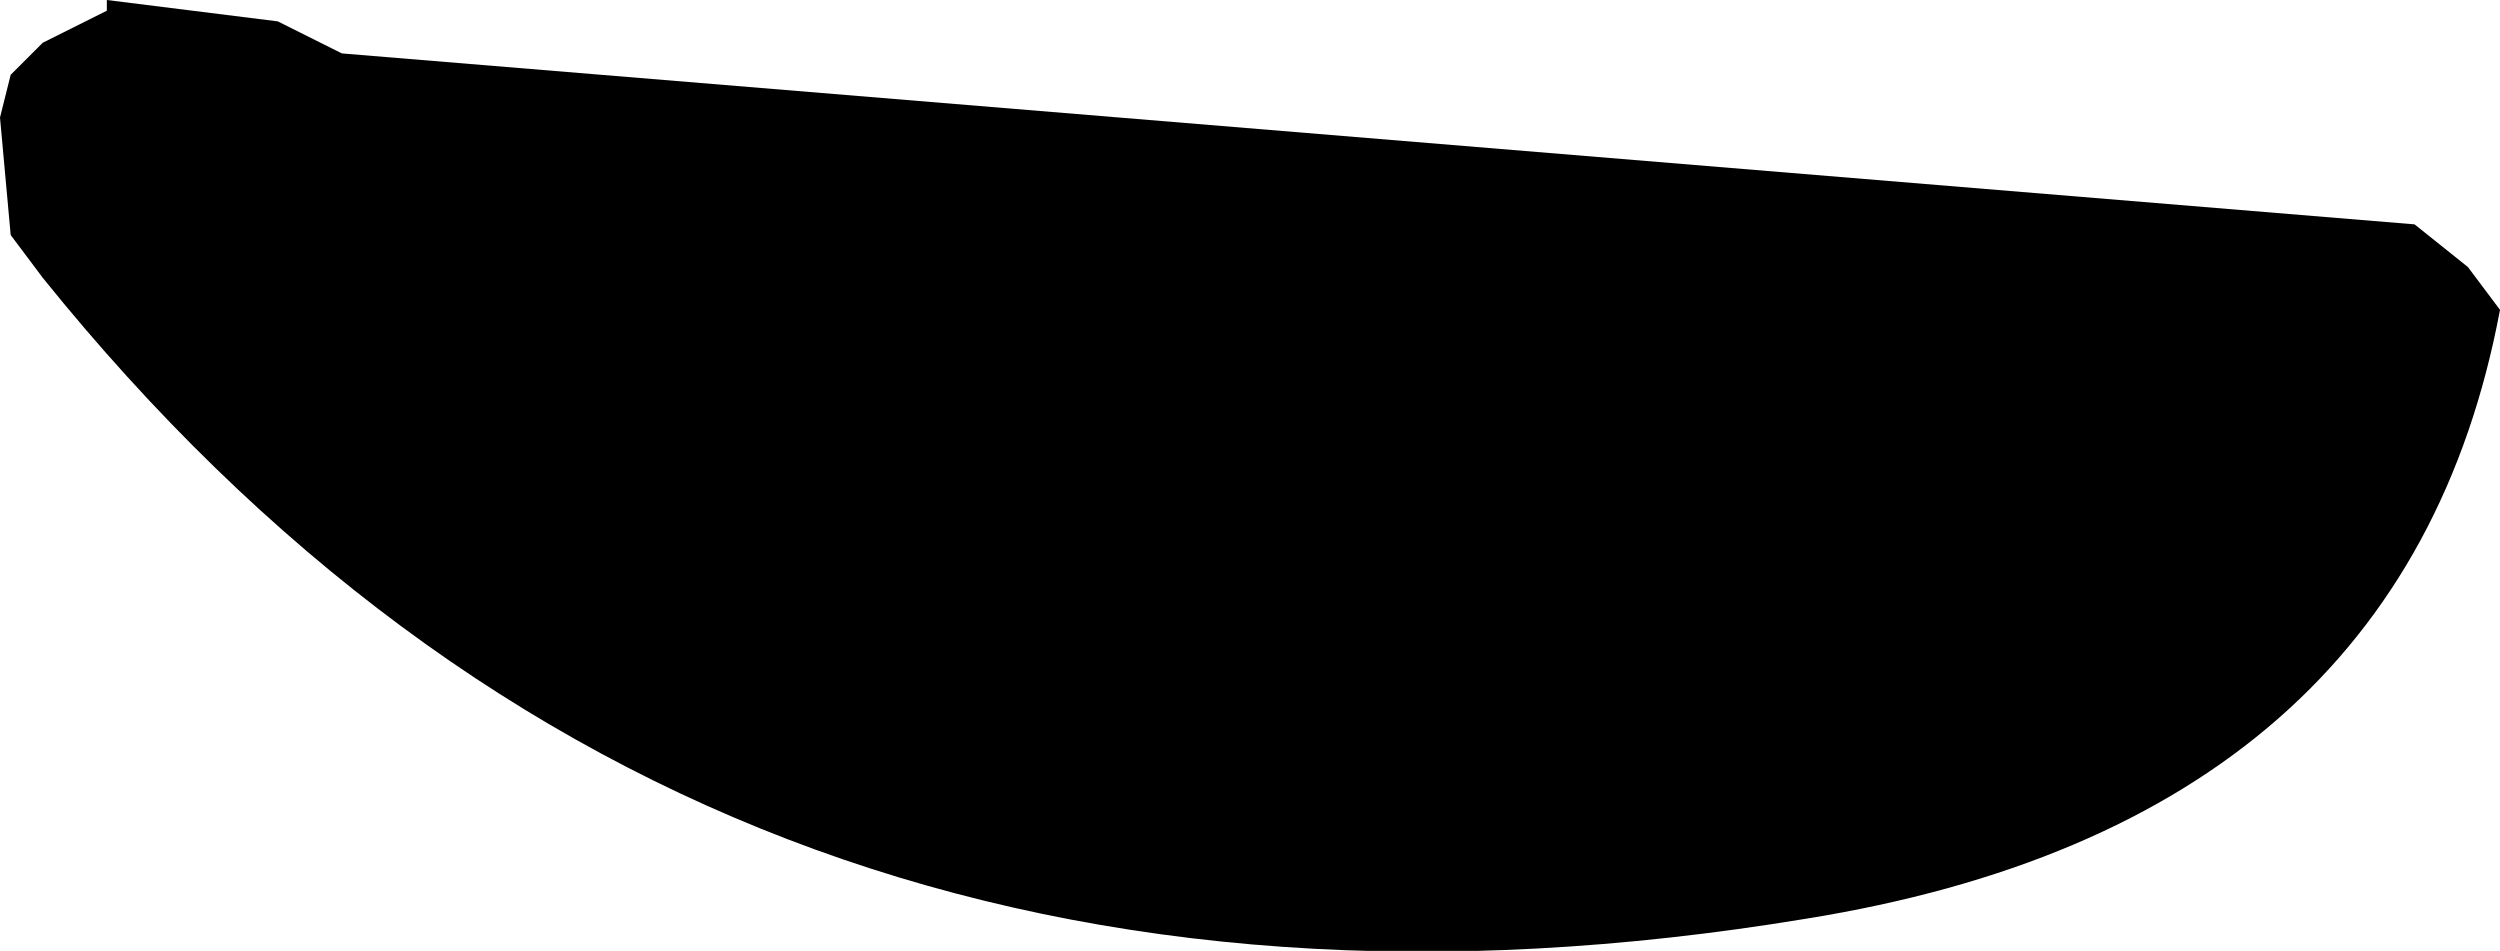 <?xml version="1.0" encoding="UTF-8" standalone="no"?>
<svg xmlns:xlink="http://www.w3.org/1999/xlink" height="4.45px" width="11.7px" xmlns="http://www.w3.org/2000/svg">
  <g transform="matrix(1.0, 0.0, 0.0, 1.0, -88.5, -16.25)">
    <path d="M89.8 16.35 L90.1 16.5 99.8 17.3 100.05 17.5 100.2 17.7 Q99.75 20.1 96.95 20.55 91.8 21.4 88.7 17.55 L88.55 17.35 88.5 16.8 88.55 16.6 88.7 16.45 89.0 16.3 89.0 16.25 89.8 16.35" fill="#000000" fill-rule="evenodd" stroke="none"/>
  </g>
</svg>
